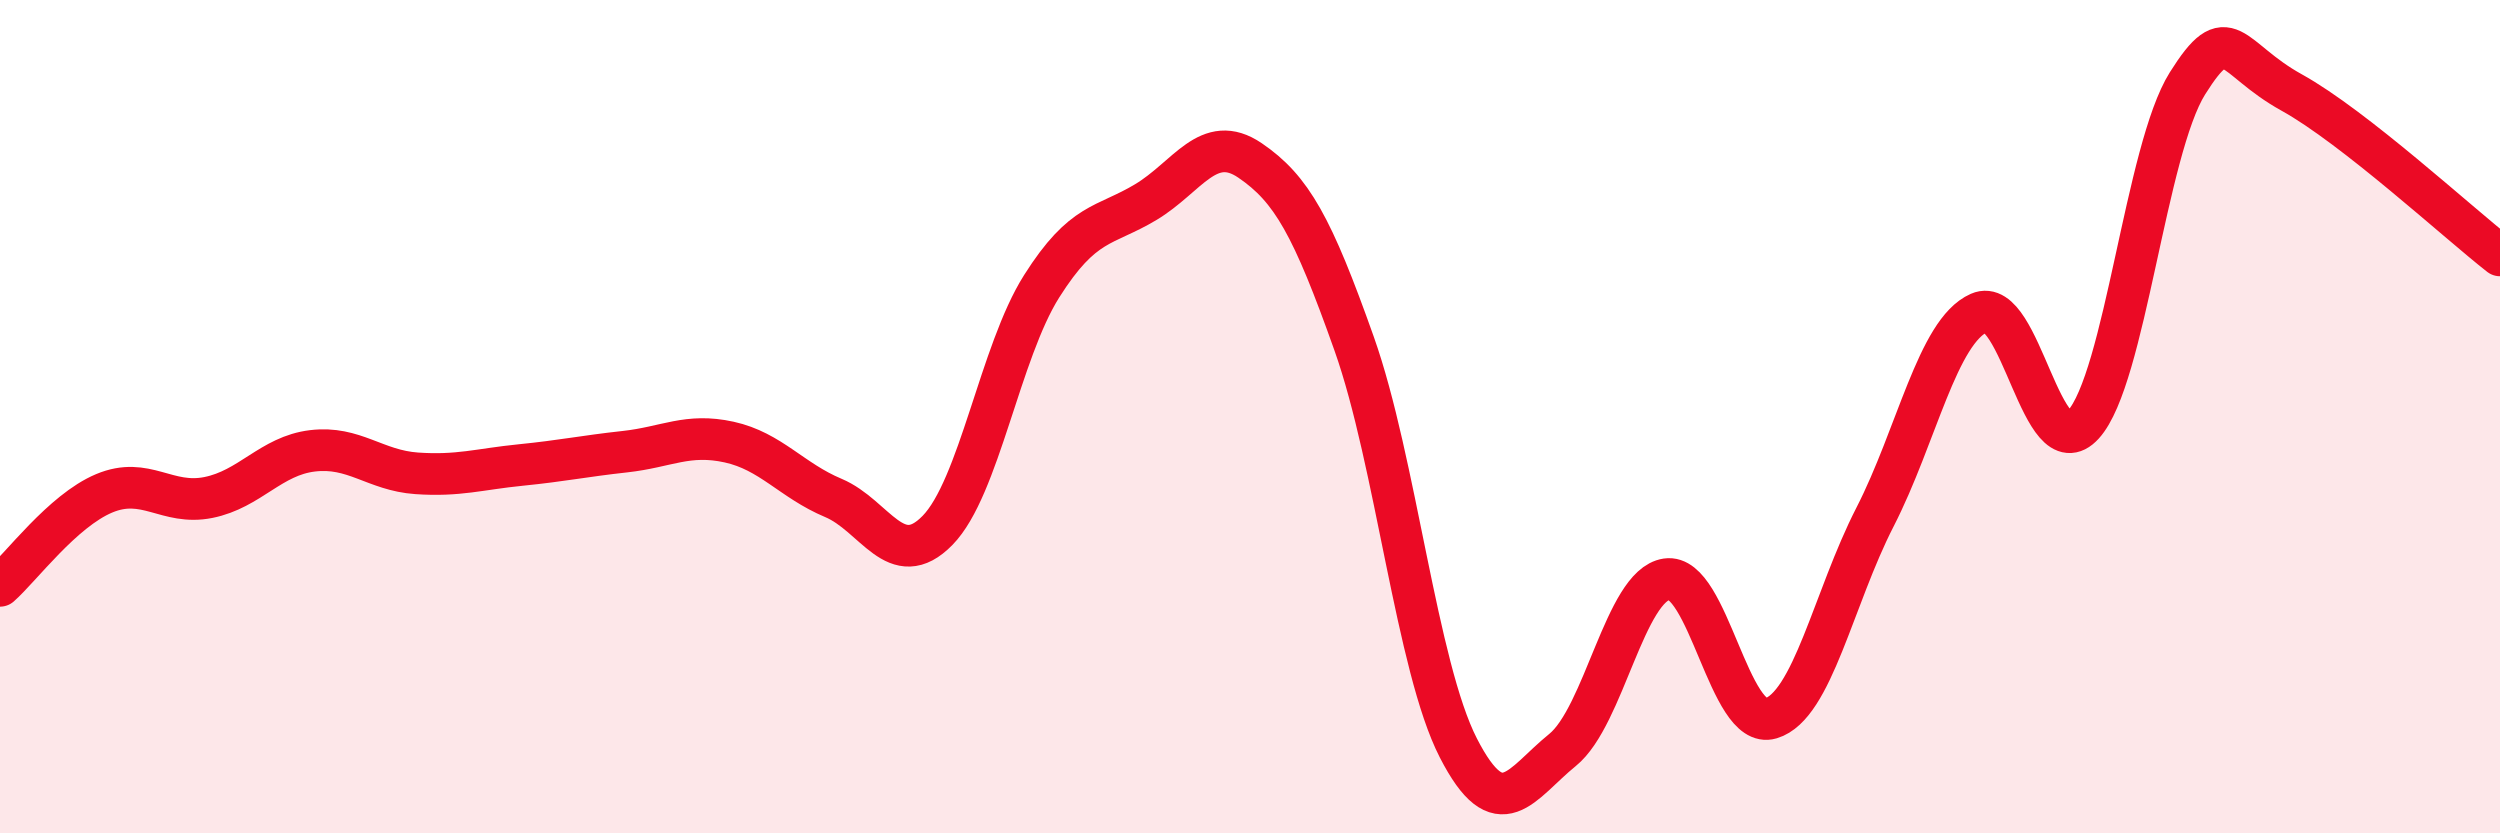 
    <svg width="60" height="20" viewBox="0 0 60 20" xmlns="http://www.w3.org/2000/svg">
      <path
        d="M 0,14.06 C 0.5,13.62 1.5,12.26 2.5,11.84 C 3.5,11.42 4,12.14 5,11.94 C 6,11.74 6.5,10.94 7.5,10.82 C 8.5,10.7 9,11.29 10,11.36 C 11,11.43 11.5,11.26 12.5,11.16 C 13.5,11.06 14,10.95 15,10.84 C 16,10.73 16.5,10.39 17.5,10.61 C 18.5,10.83 19,11.53 20,11.95 C 21,12.37 21.5,13.75 22.5,12.73 C 23.5,11.71 24,8.45 25,6.87 C 26,5.29 26.5,5.45 27.5,4.85 C 28.5,4.25 29,3.17 30,3.85 C 31,4.53 31.5,5.43 32.5,8.25 C 33.5,11.07 34,16 35,17.95 C 36,19.9 36.5,18.81 37.5,18 C 38.5,17.19 39,14.05 40,13.9 C 41,13.75 41.5,17.54 42.5,17.24 C 43.5,16.94 44,14.36 45,12.41 C 46,10.46 46.5,7.95 47.5,7.51 C 48.5,7.07 49,11.29 50,10.19 C 51,9.09 51.5,3.59 52.5,2 C 53.5,0.41 53.5,1.39 55,2.22 C 56.5,3.05 59,5.35 60,6.13L60 20L0 20Z"
        fill="#EB0A25"
        opacity="0.1"
        stroke-linecap="round"
        stroke-linejoin="round"
      />
      <path
        d="M 0,14.06 C 0.5,13.62 1.5,12.26 2.5,11.84 C 3.5,11.42 4,12.14 5,11.94 C 6,11.74 6.5,10.94 7.5,10.82 C 8.5,10.7 9,11.29 10,11.36 C 11,11.43 11.5,11.26 12.5,11.16 C 13.5,11.06 14,10.95 15,10.84 C 16,10.73 16.5,10.39 17.5,10.61 C 18.5,10.83 19,11.53 20,11.95 C 21,12.37 21.5,13.75 22.5,12.73 C 23.5,11.71 24,8.45 25,6.87 C 26,5.29 26.5,5.45 27.5,4.85 C 28.5,4.25 29,3.17 30,3.85 C 31,4.53 31.5,5.43 32.5,8.25 C 33.5,11.07 34,16 35,17.95 C 36,19.9 36.5,18.81 37.5,18 C 38.5,17.19 39,14.05 40,13.9 C 41,13.75 41.5,17.54 42.5,17.24 C 43.5,16.94 44,14.36 45,12.41 C 46,10.46 46.5,7.95 47.5,7.51 C 48.5,7.07 49,11.29 50,10.19 C 51,9.09 51.5,3.59 52.5,2 C 53.5,0.41 53.5,1.39 55,2.22 C 56.5,3.05 59,5.35 60,6.13"
        stroke="#EB0A25"
        stroke-width="1"
        fill="none"
        stroke-linecap="round"
        stroke-linejoin="round"
      />
    </svg>
  